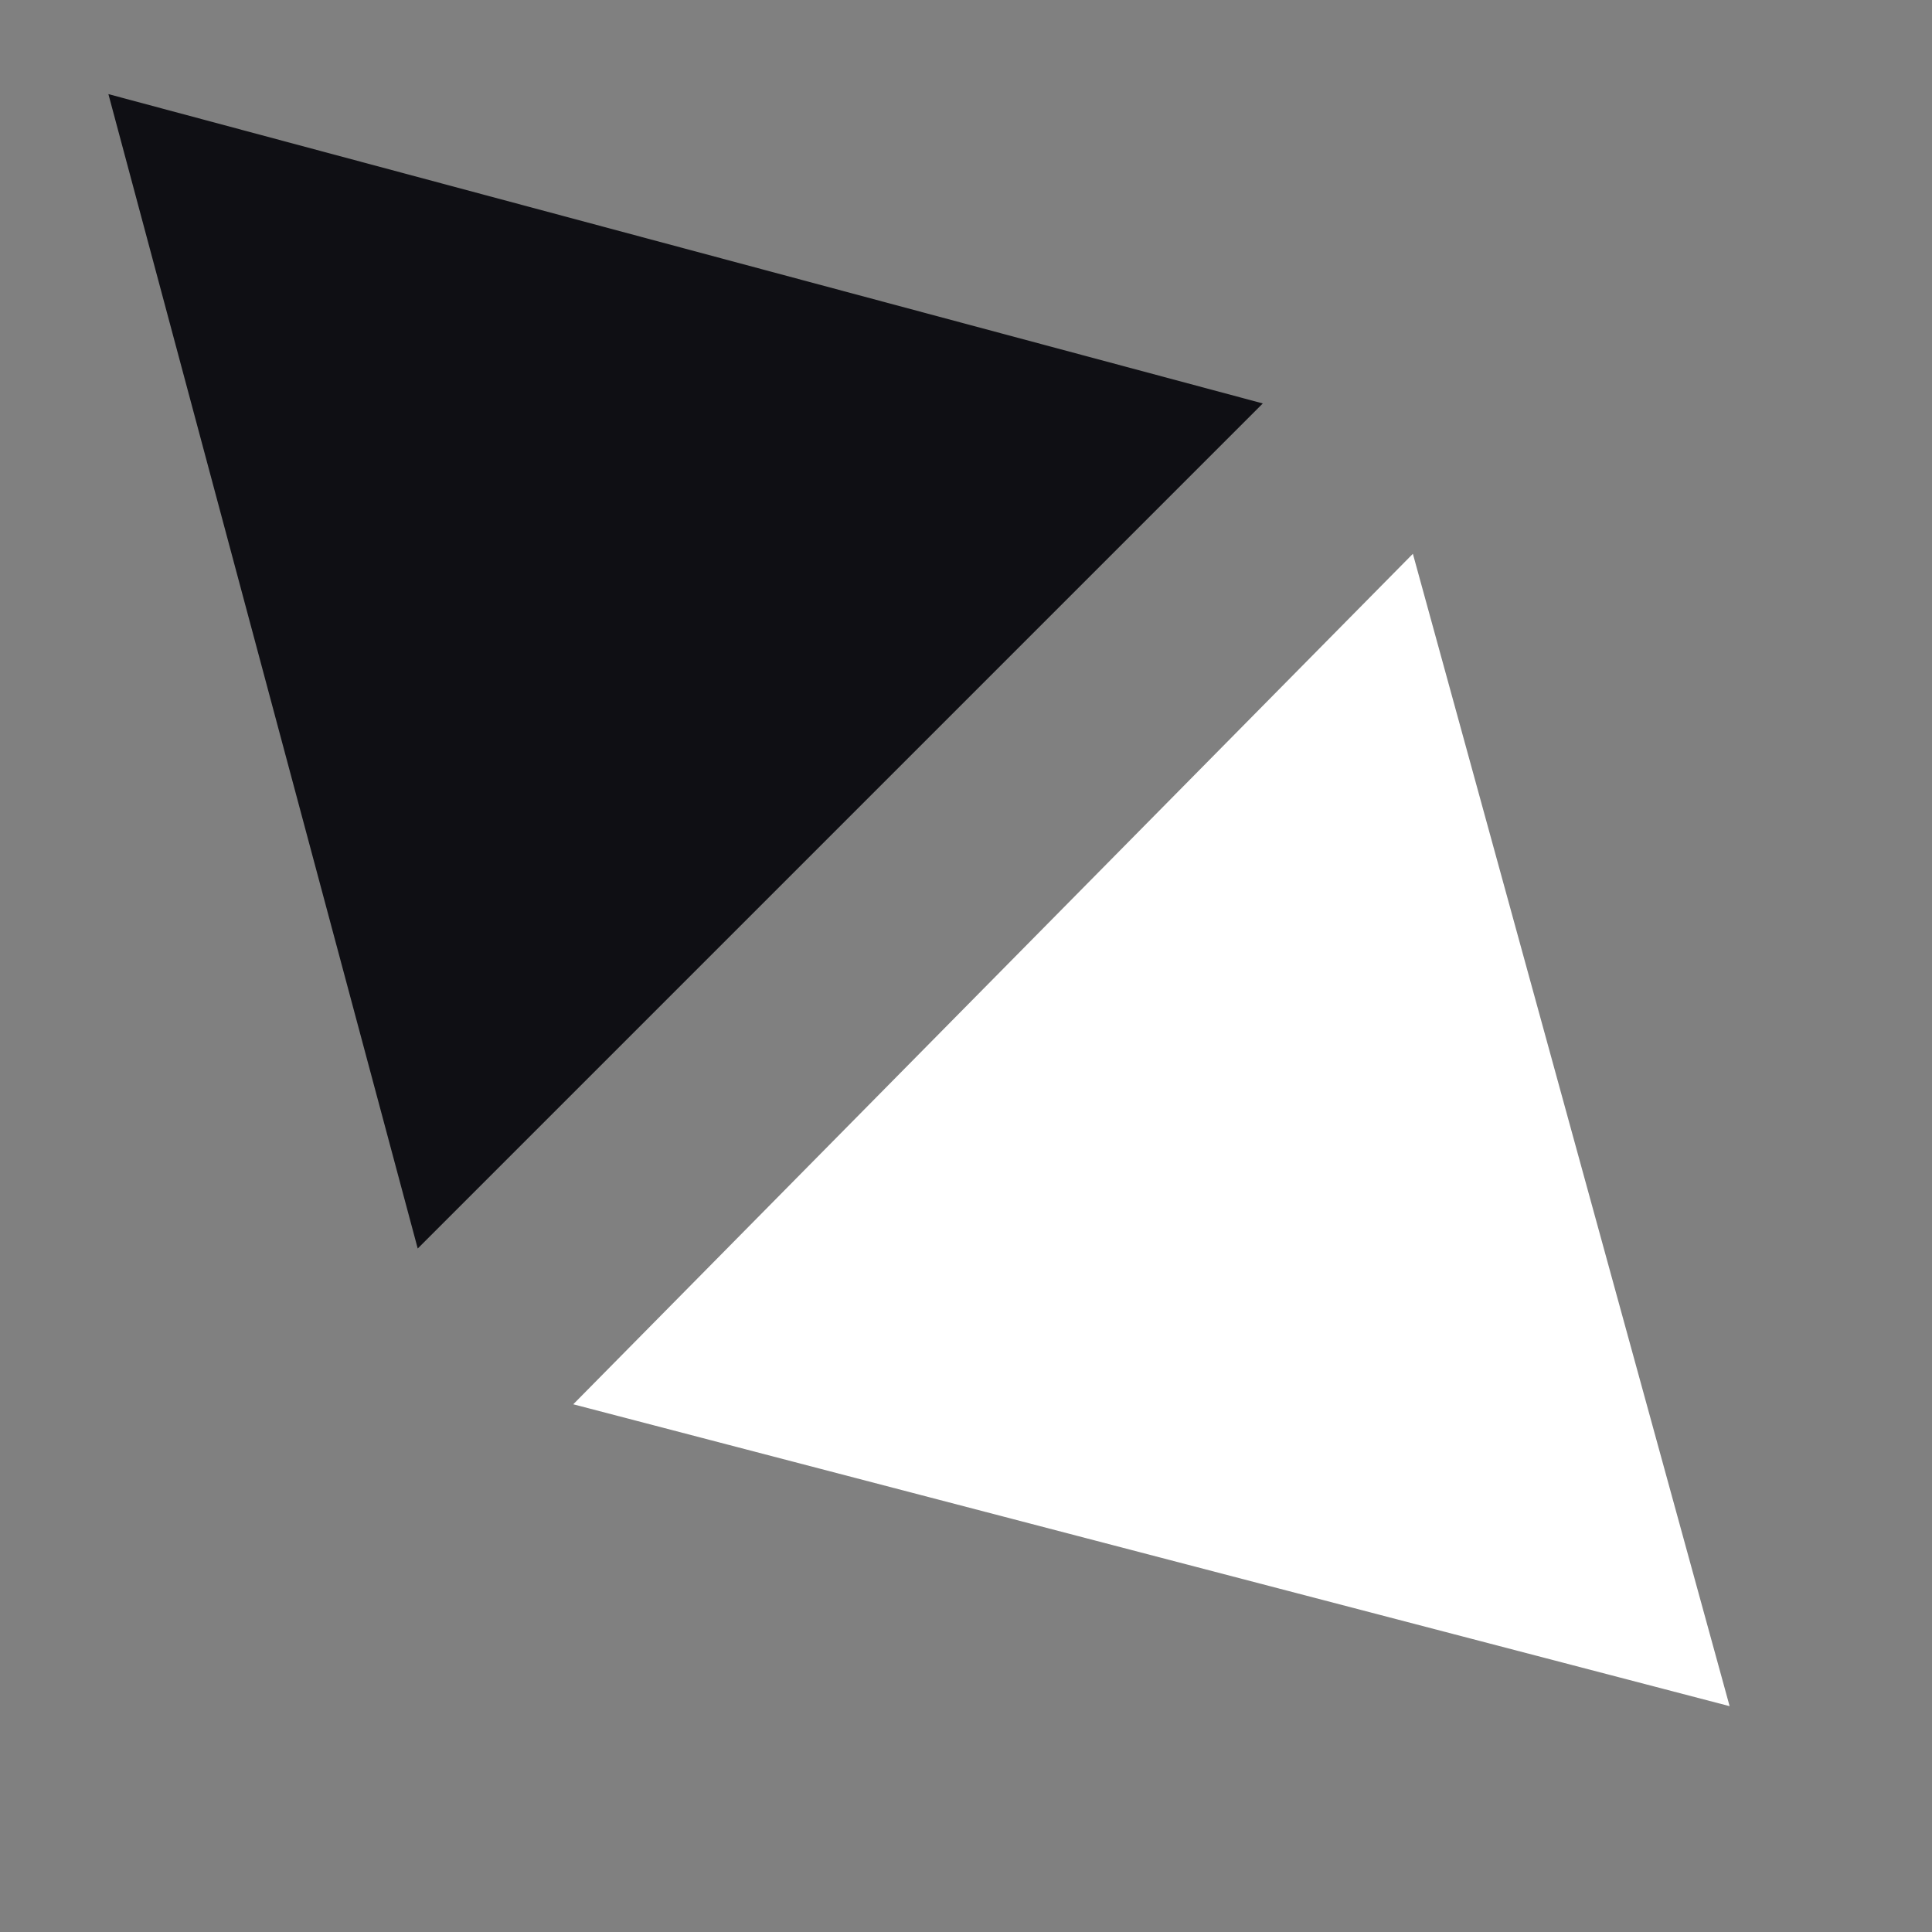 <svg width="56" height="56" viewBox="0 0 56 56" fill="none" xmlns="http://www.w3.org/2000/svg">
<rect x="0" y="0" width="56" height="56" fill="#808080" stroke="none"/>
<mask id="mask0_914_2128" style="mask-type:alpha" maskUnits="userSpaceOnUse" x="0" y="0" width="56" height="56">
<rect width="56" height="56" fill="#712FFF"/>
</mask>
<g mask="url(#mask0_914_2128)">
<path d="M3.142 2.728L36.603 11.694L12.108 36.189L3.142 2.728Z" fill="#0F0F14"/>
<path d="M40.953 16.052L50.134 49.454L16.616 40.704L40.953 16.052Z" fill="white"/>
</g>
</svg>
